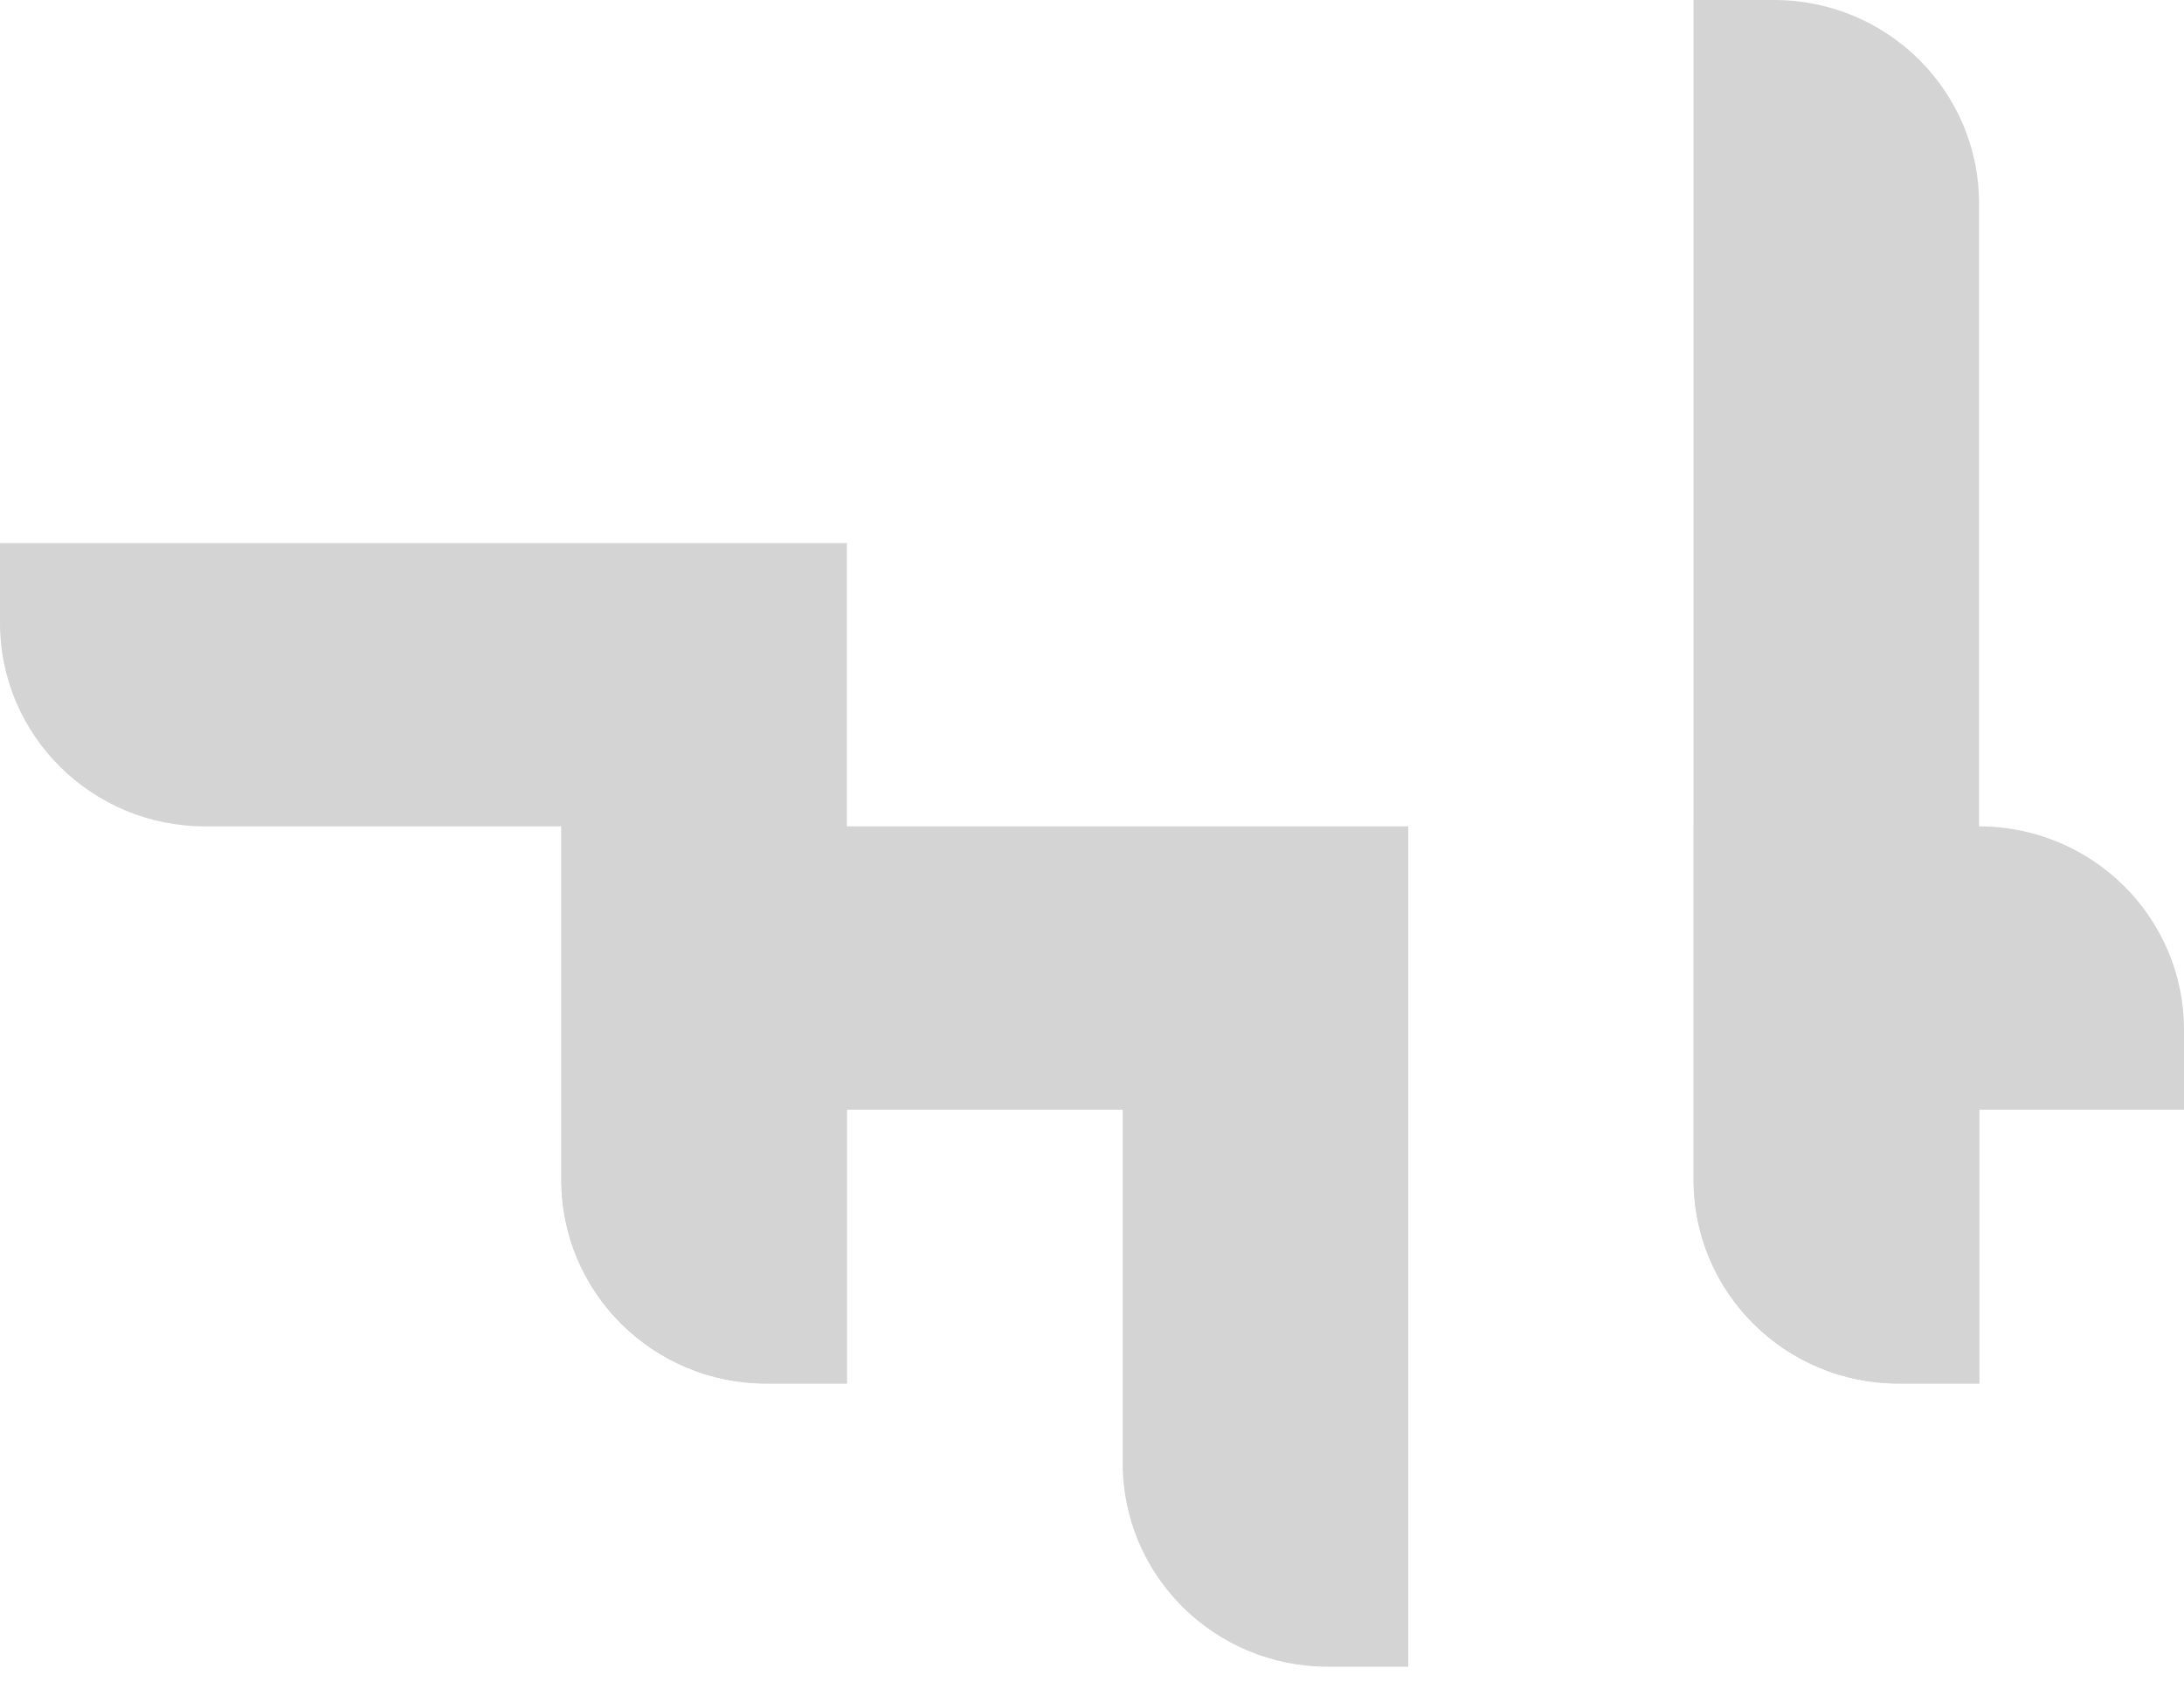 <svg width="100" height="77" viewBox="0 0 100 77" fill="none" xmlns="http://www.w3.org/2000/svg">
<g clip-path="url(#clip0_173_3227)">
<path d="M38.776 24.87V63.34H35.087C29.906 63.34 25.703 59.17 25.703 54.03V37.83H9.384C4.203 37.83 0 33.66 0 28.52V24.86H38.776V24.87Z" fill="#D4D4D4"/>
<path d="M64.48 37.83V76.3H60.79C55.609 76.3 51.406 72.13 51.406 66.99V50.8H35.087C29.906 50.8 25.703 46.63 25.703 41.49V37.83H64.48Z" fill="#D4D4D4"/>
<path d="M35.087 50.8C29.906 50.8 25.703 46.63 25.703 41.49V54.02C25.703 59.16 29.906 63.33 35.087 63.33H38.776V50.8H35.087Z" fill="#D4D4D4"/>
<path d="M81.232 0H77.543V9.31V37.83V45.84V54.03C77.543 59.17 81.746 63.34 86.927 63.34H90.616V54.03V41.06V33.05V9.31C90.616 4.17 86.413 0 81.232 0Z" fill="#D4D4D4"/>
<path d="M90.616 37.83H77.553V50.8H90.616H100V47.14C100 42 95.797 37.83 90.616 37.83Z" fill="#D4D4D4"/>
<path d="M77.553 54.02C77.553 59.16 81.756 63.33 86.937 63.33H90.626V54.02V50.8H77.553V54.02Z" fill="#D4D4D4"/>
</g>
<defs>
<clipPath id="clip0_173_3227">
<rect width="100" height="76.3" fill="white"/>
</clipPath>
</defs>
</svg>
